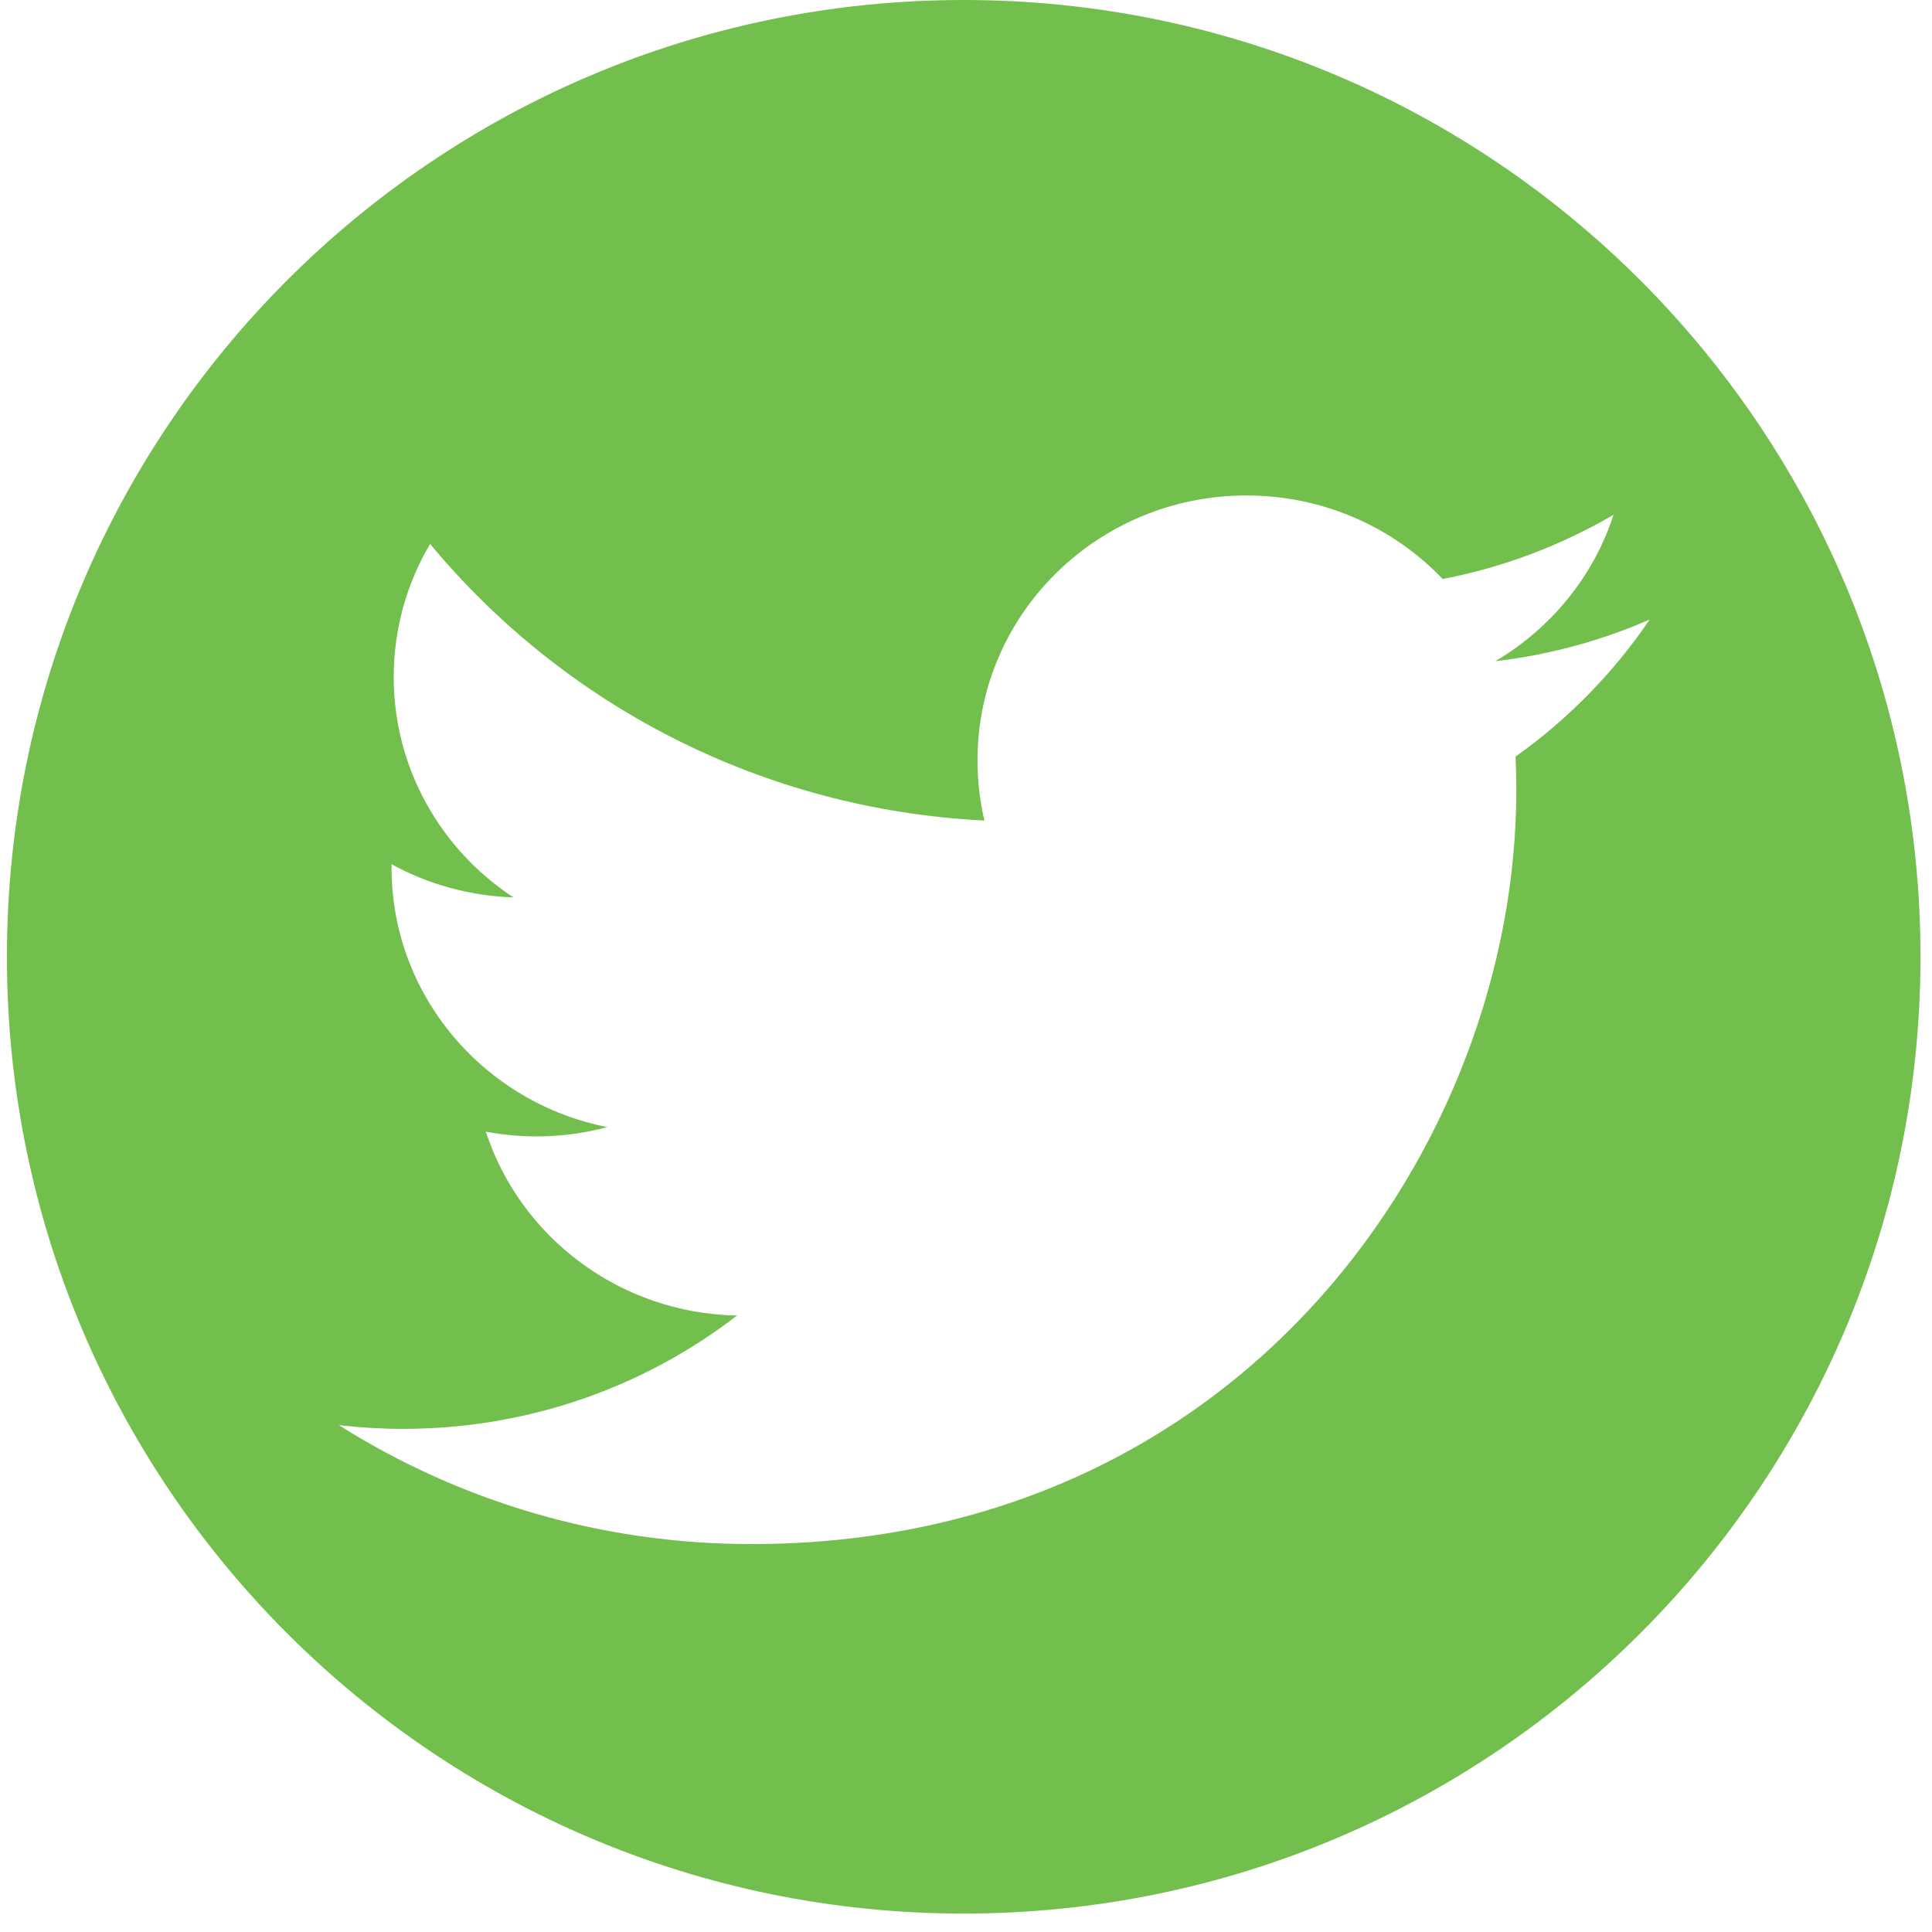 <svg width="24" height="24" viewBox="0 0 24 24" fill="none" xmlns="http://www.w3.org/2000/svg">
<path fill-rule="evenodd" clip-rule="evenodd" d="M11.971 23.771C18.536 23.771 23.857 18.45 23.857 11.886C23.857 5.321 18.536 0 11.971 0C5.407 0 0.086 5.321 0.086 11.886C0.086 18.45 5.407 23.771 11.971 23.771ZM18.836 9.824C18.836 14.17 15.476 19.181 9.331 19.181L9.331 19.181C7.444 19.181 5.688 18.637 4.21 17.704C4.471 17.734 4.738 17.75 5.007 17.75C6.572 17.75 8.013 17.224 9.156 16.342C7.694 16.315 6.461 15.364 6.035 14.058C6.239 14.096 6.448 14.117 6.663 14.117C6.968 14.117 7.263 14.077 7.544 14.001C6.015 13.7 4.864 12.37 4.864 10.778C4.864 10.763 4.864 10.749 4.864 10.736C5.314 10.982 5.829 11.13 6.377 11.147C5.481 10.558 4.891 9.55 4.891 8.41C4.891 7.807 5.056 7.242 5.343 6.757C6.991 8.746 9.453 10.055 12.229 10.193C12.172 9.952 12.143 9.701 12.143 9.443C12.143 7.627 13.639 6.155 15.484 6.155C16.445 6.155 17.313 6.554 17.922 7.193C18.683 7.046 19.398 6.772 20.044 6.395C19.794 7.163 19.265 7.807 18.575 8.214C19.25 8.135 19.895 7.958 20.493 7.696C20.046 8.356 19.479 8.935 18.827 9.399C18.833 9.54 18.836 9.682 18.836 9.824Z" fill="#73BF4D"/>
</svg>
